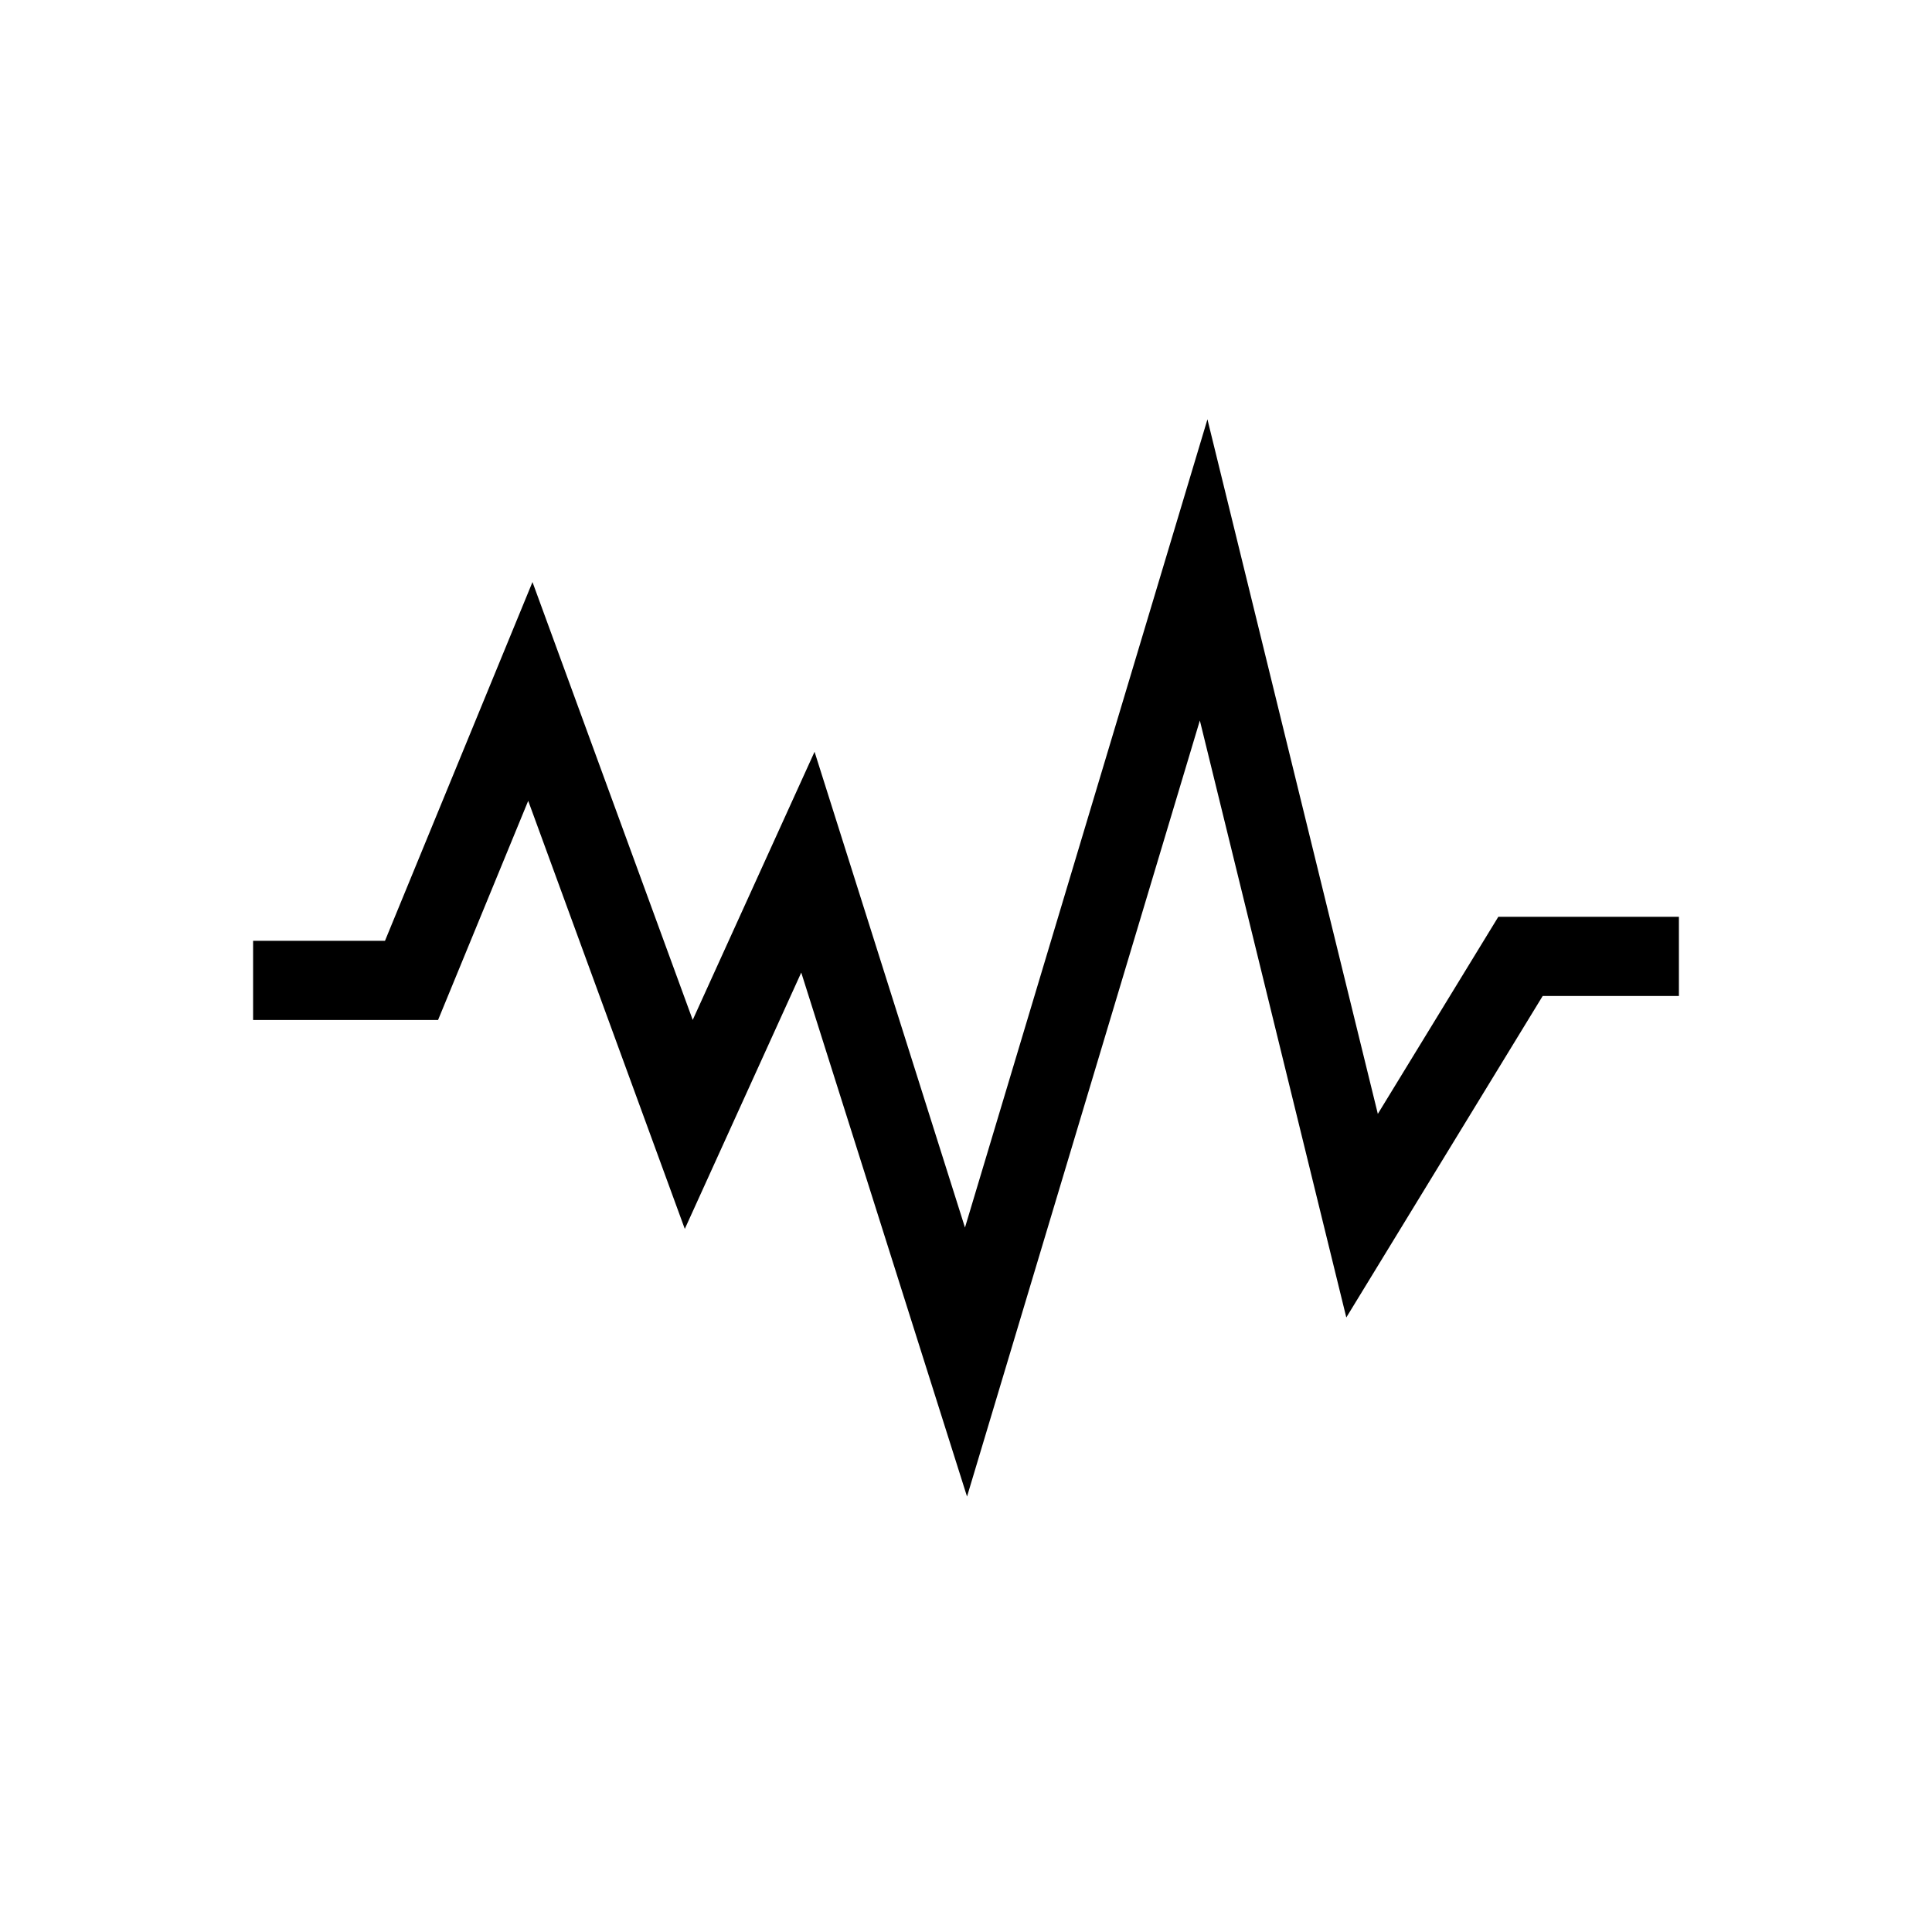 <?xml version="1.0" encoding="UTF-8"?>
<!-- Uploaded to: SVG Repo, www.svgrepo.com, Generator: SVG Repo Mixer Tools -->
<svg fill="#000000" width="800px" height="800px" version="1.1" viewBox="144 144 512 512" xmlns="http://www.w3.org/2000/svg">
 <path d="m325.48 469.67 30.859-67.93 43.934 138.86 61.699-205.66 38.812 158.2 52.039-85.188h36.105v-20.992h-47.859l-31.93 52.23-45.156-184.06-64.254 214.18-39.863-126.08-32.289 71.059-42.465-116.04-39.086 95.074h-34.953v20.992h49.016l23.891-58.086z"/>
</svg>